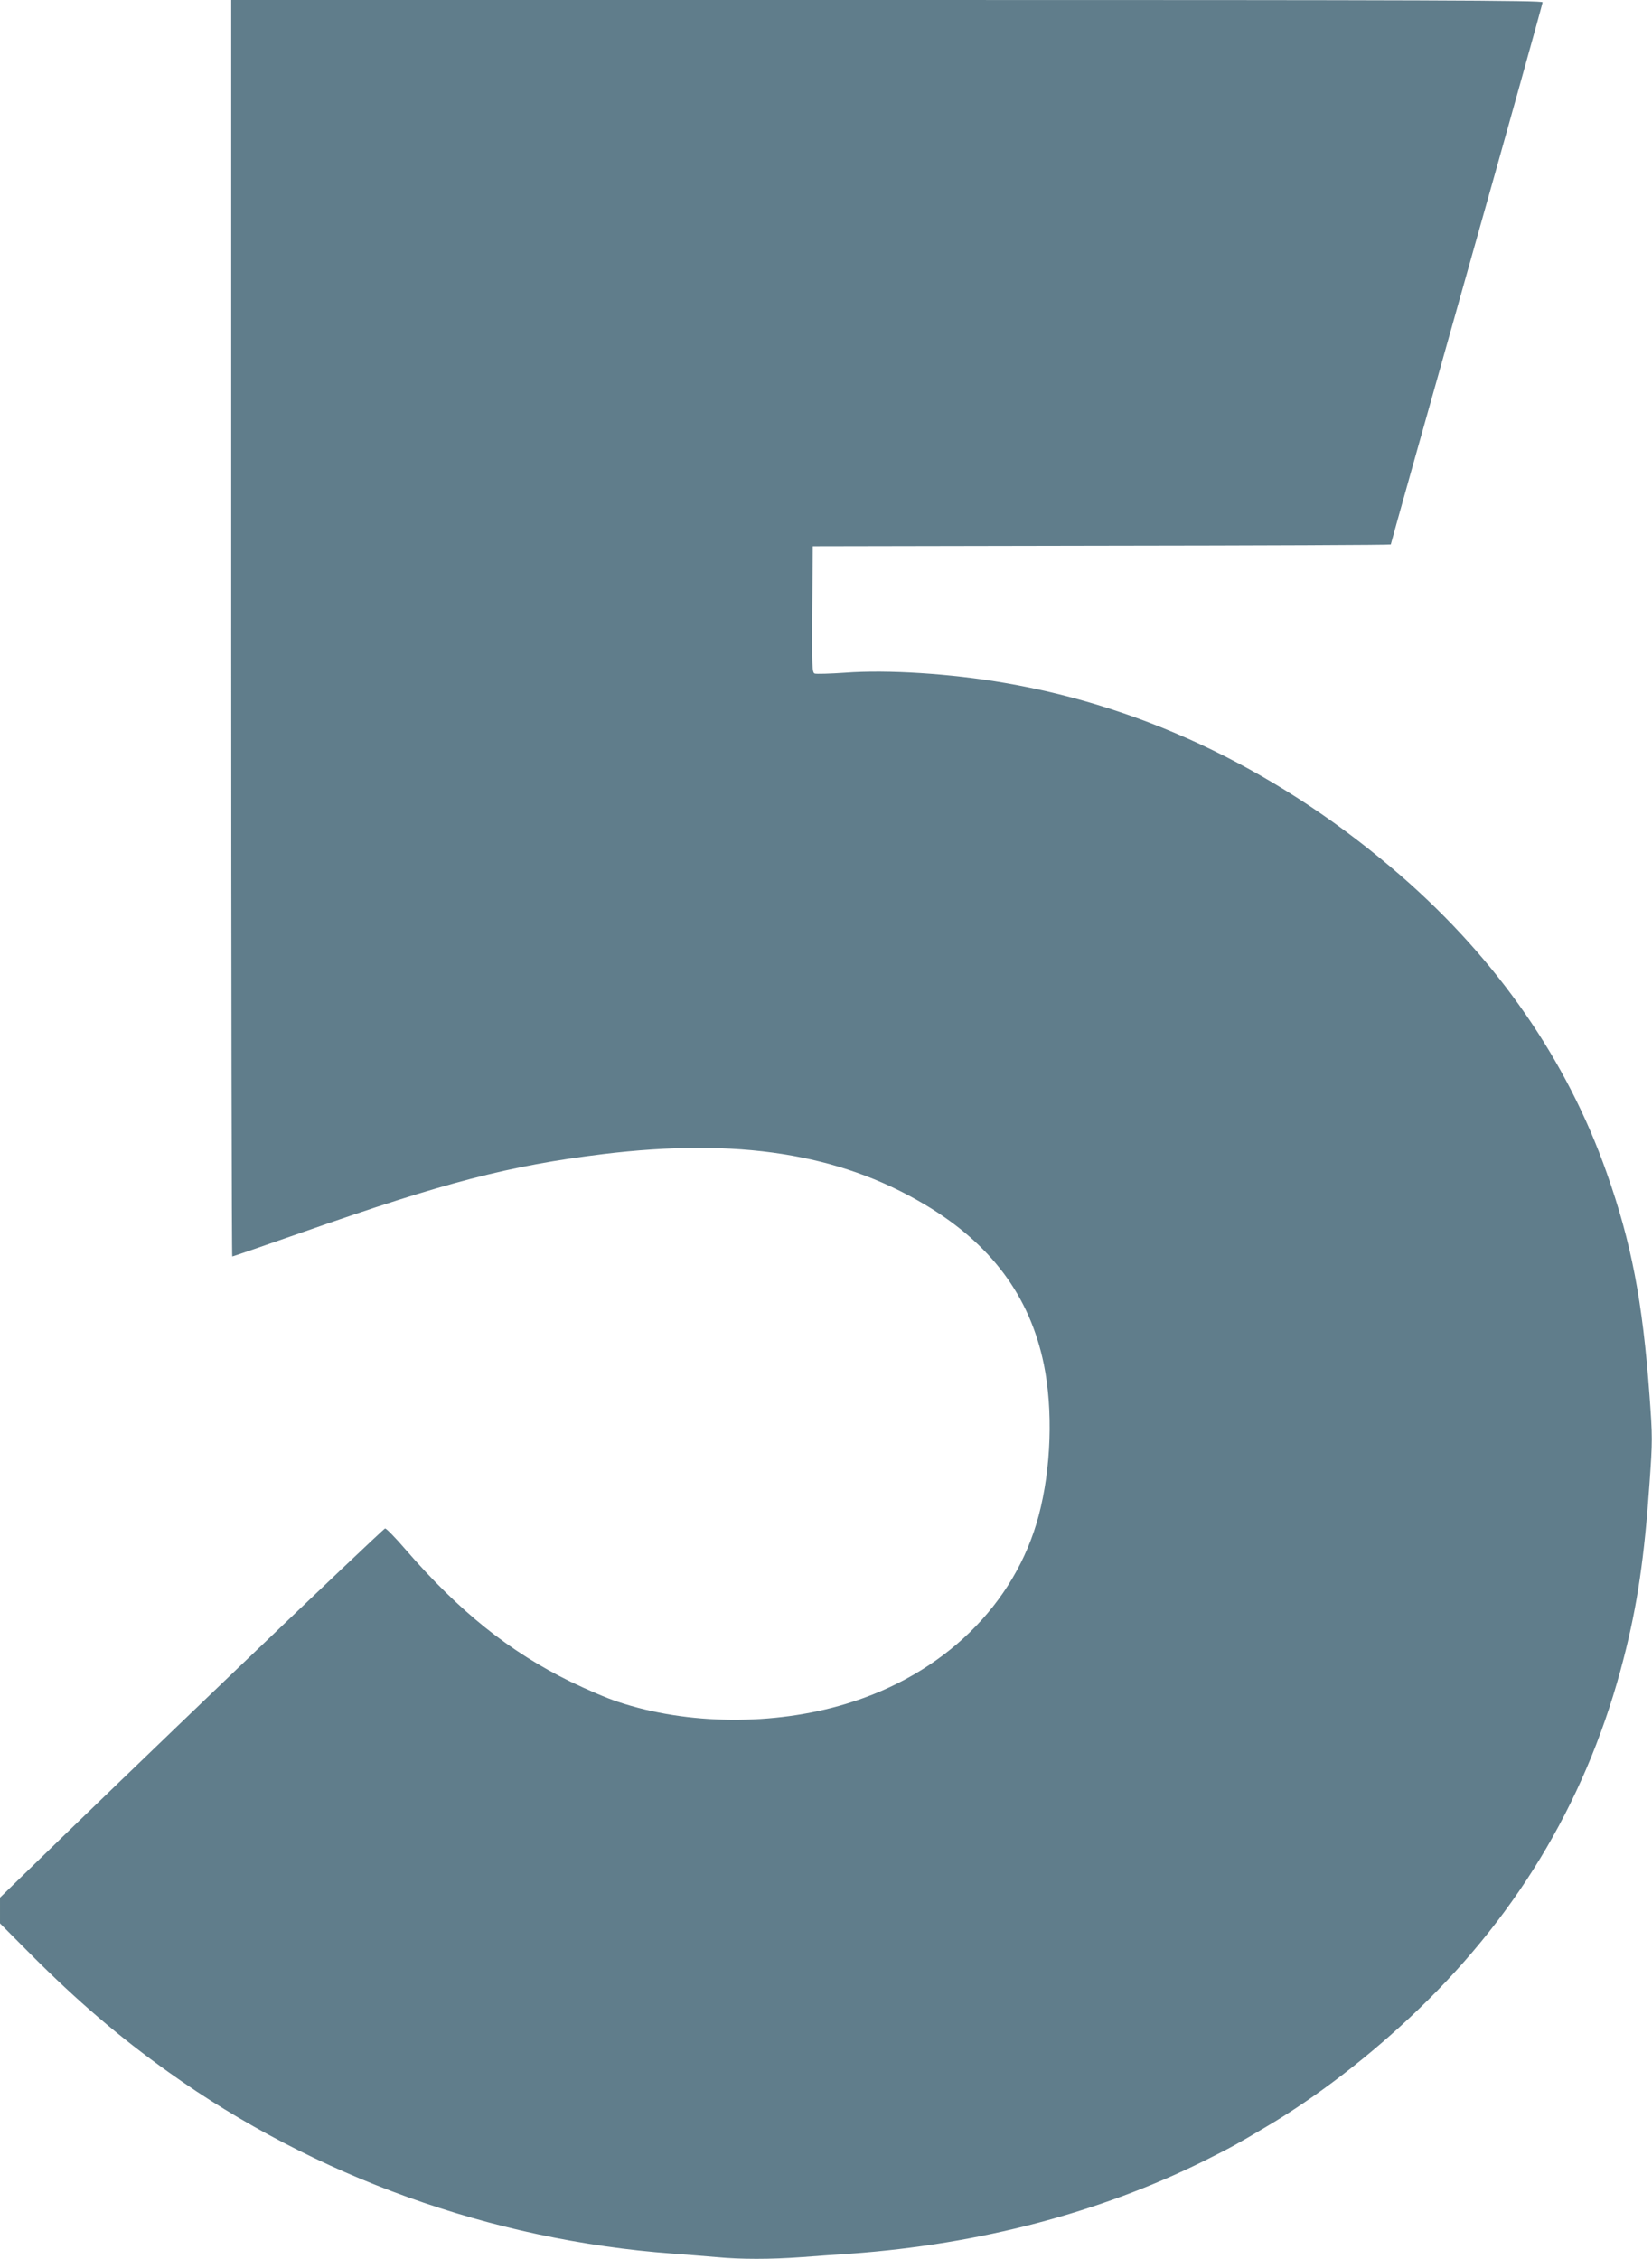 <?xml version="1.0" standalone="no"?>
<!DOCTYPE svg PUBLIC "-//W3C//DTD SVG 20010904//EN"
 "http://www.w3.org/TR/2001/REC-SVG-20010904/DTD/svg10.dtd">
<svg version="1.0" xmlns="http://www.w3.org/2000/svg"
 width="936pt" height="1280pt" viewBox="0 0 936 1280"
 preserveAspectRatio="xMidYMid meet">
<g transform="translate(0,1280) scale(0.1,-0.1)"
fill="#607d8b" stroke="none">
<path d="M1310 9240 c0 -1958 3 -3560 6 -3560 4 0 185 63 403 139 801 281
1167 376 1696 441 765 93 1337 4 1822 -284 376 -223 597 -518 677 -906 53
-260 42 -591 -29 -859 -134 -503 -539 -899 -1092 -1066 -409 -124 -896 -120
-1290 11 -60 19 -180 71 -269 114 -347 170 -634 400 -939 753 -55 64 -106 116
-113 116 -10 1 -1520 -1446 -2074 -1987 l-108 -105 0 -73 0 -73 177 -178 c259
-260 500 -467 778 -665 828 -592 1829 -952 2855 -1028 80 -6 192 -15 250 -20
135 -13 307 -13 484 0 78 6 204 15 281 20 726 53 1408 232 2001 527 150 75
179 91 349 192 289 171 593 406 862 665 581 559 966 1219 1163 1991 77 299
117 570 146 991 17 240 17 261 0 495 -39 536 -103 868 -243 1264 -224 636
-619 1206 -1163 1680 -669 583 -1434 956 -2246 1095 -306 53 -666 76 -905 58
-86 -6 -164 -8 -173 -5 -15 6 -16 39 -14 364 l3 358 1638 3 c900 1 1637 4
1637 7 0 3 193 692 430 1532 237 839 430 1532 430 1540 0 11 -625 13 -3715 13
l-3715 0 0 -3560z"/>
</g>
</svg>

